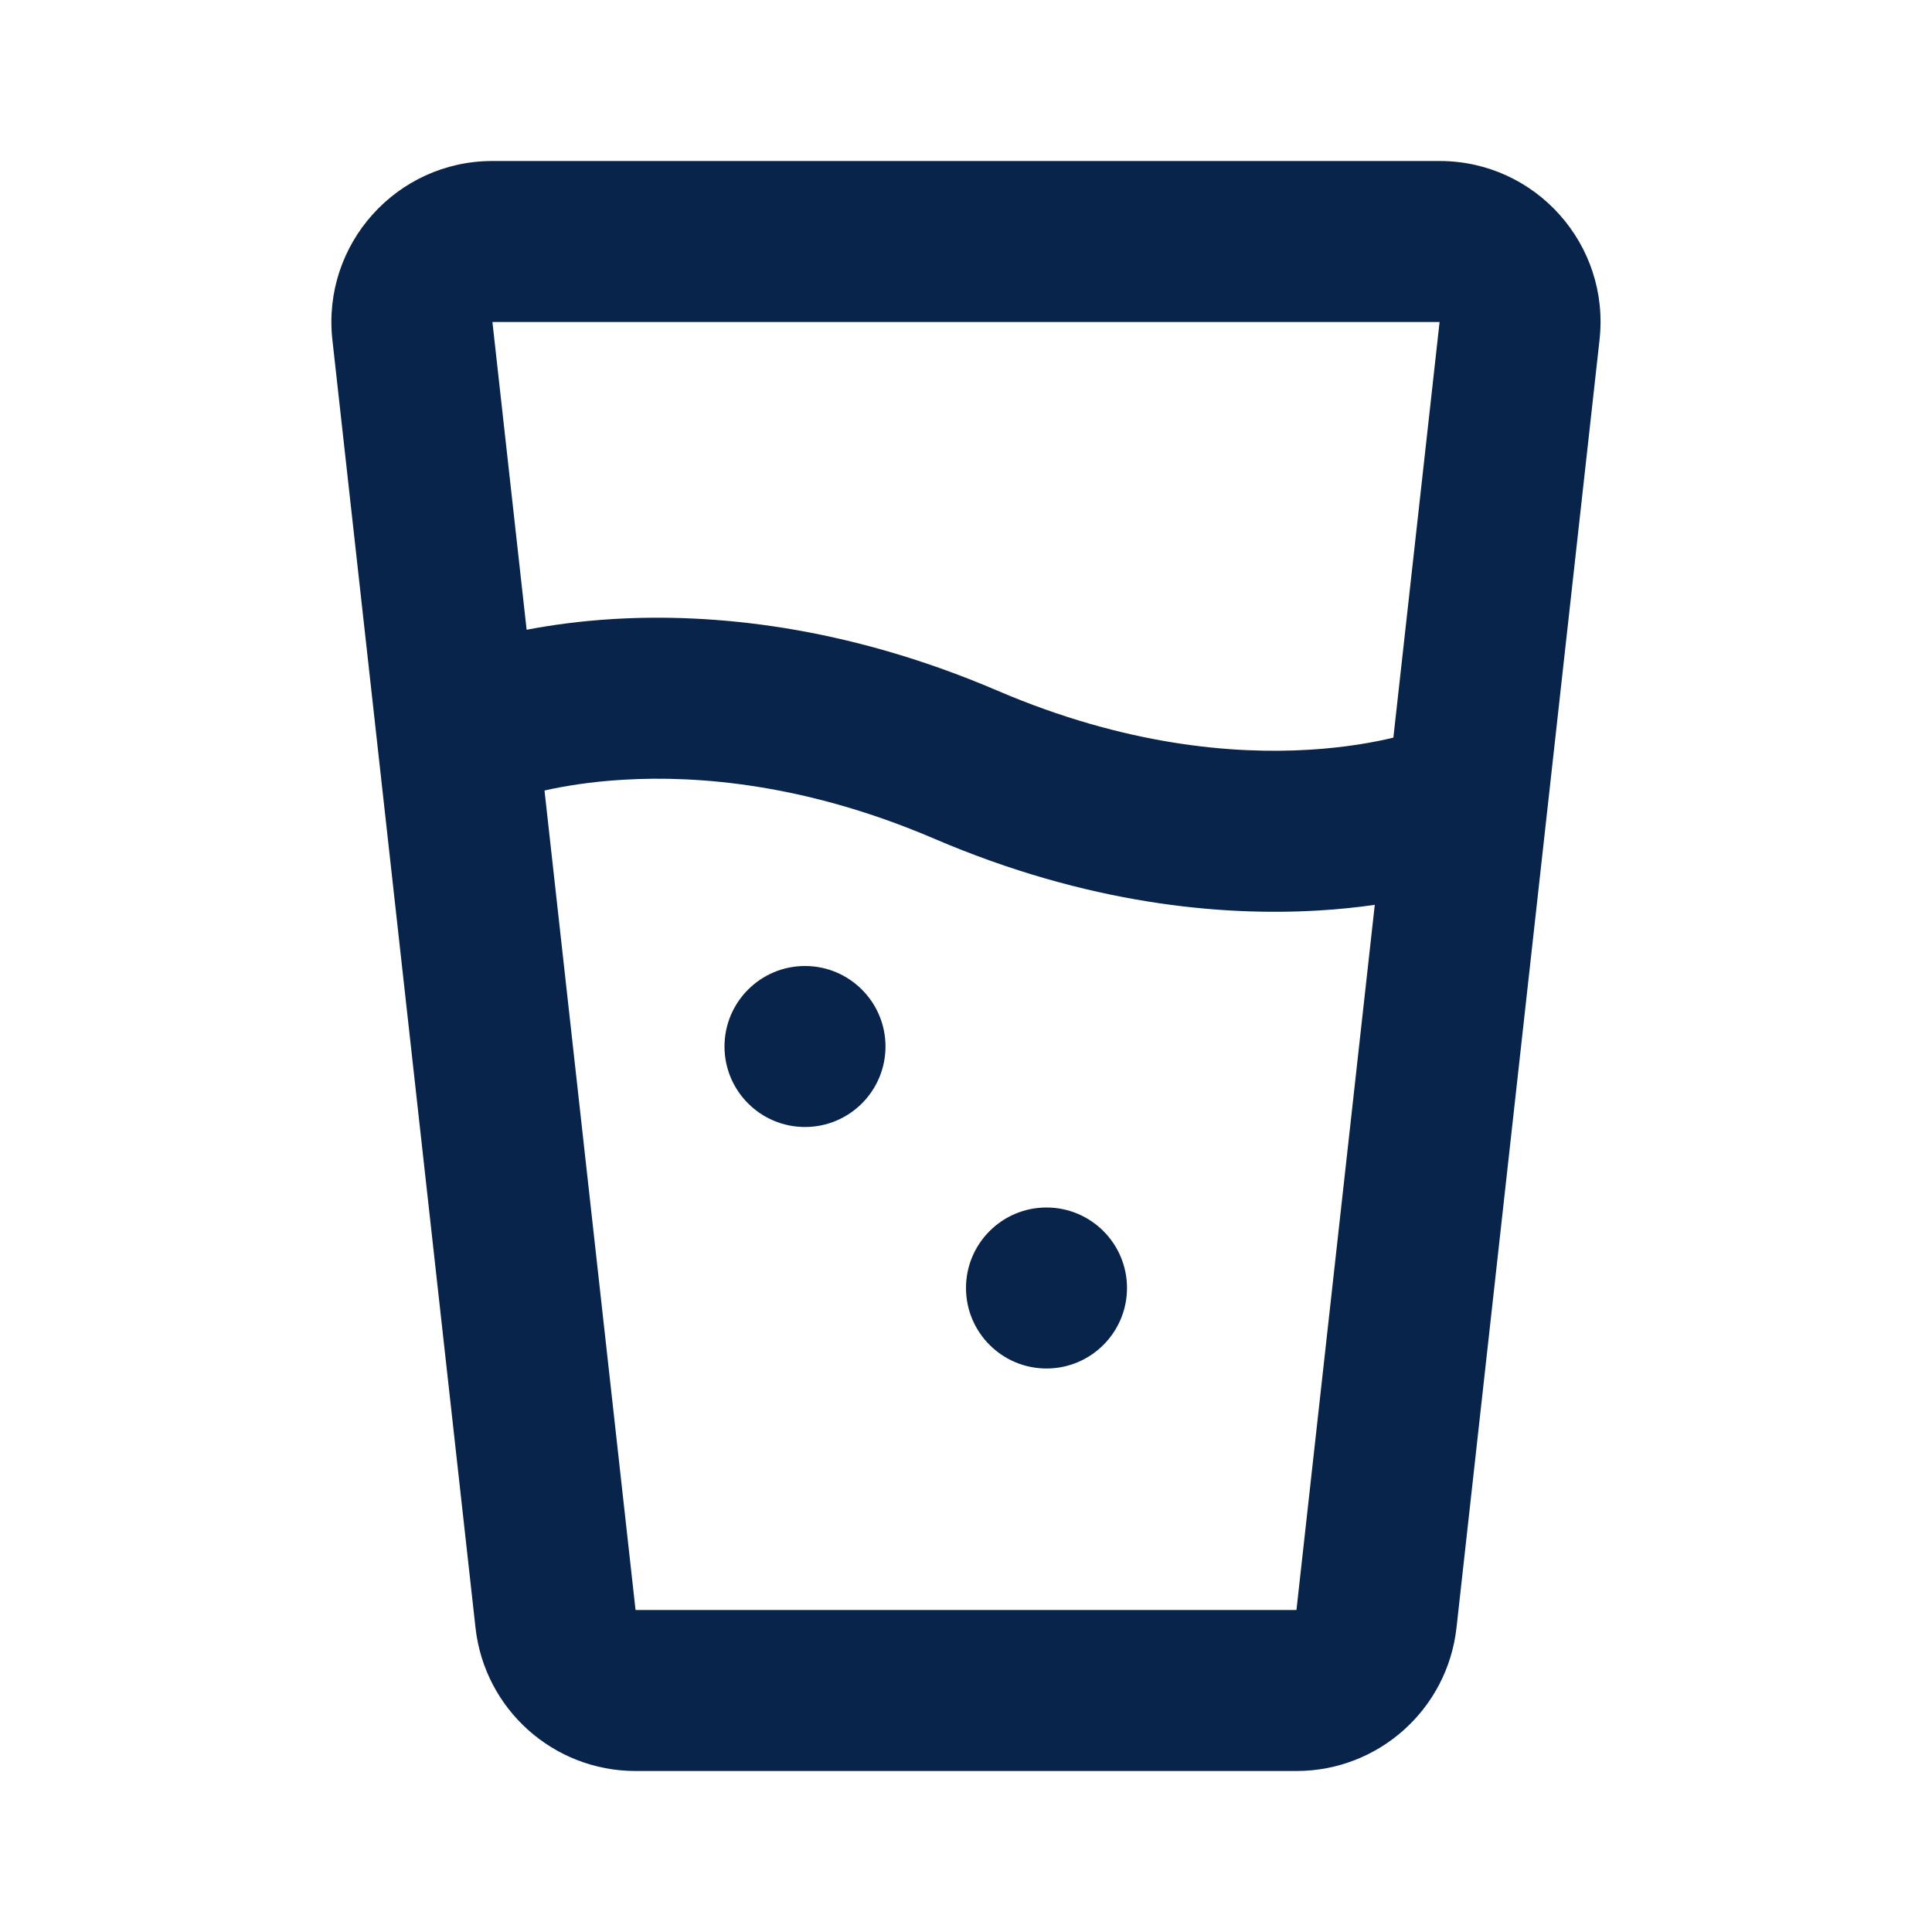 <?xml version="1.0" encoding="UTF-8"?>

<svg width="800px" height="800px" viewBox="0 0 24 24" version="1.1" xmlns="http://www.w3.org/2000/svg" xmlns:xlink="http://www.w3.org/1999/xlink">
    <title>glass_cup_line</title>
    <g id="页面-1" stroke="none" stroke-width="1" fill="none" fill-rule="evenodd">
        <g id="Food" transform="translate(-240, 0)">
            <g id="glass_cup_line" transform="translate(240, 0)">
                <path d="M24,0 L24,24 L0,24 L0,0 L24,0 Z M12.593,23.258 L12.582,23.26 L12.511,23.295 L12.492,23.299 L12.492,23.299 L12.477,23.295 L12.406,23.26 C12.396,23.256 12.387,23.259 12.382,23.265 L12.378,23.276 L12.361,23.703 L12.366,23.723 L12.377,23.736 L12.48,23.81 L12.495,23.814 L12.495,23.814 L12.507,23.81 L12.611,23.736 L12.623,23.72 L12.623,23.72 L12.627,23.703 L12.61,23.276 C12.608,23.266 12.601,23.259 12.593,23.258 L12.593,23.258 Z M12.858,23.145 L12.845,23.147 L12.66,23.24 L12.65,23.25 L12.65,23.25 L12.647,23.261 L12.665,23.691 L12.67,23.703 L12.67,23.703 L12.678,23.71 L12.879,23.803 C12.891,23.807 12.902,23.803 12.908,23.795 L12.912,23.781 L12.878,23.167 C12.875,23.155 12.867,23.147 12.858,23.145 L12.858,23.145 Z M12.143,23.147 C12.133,23.142 12.122,23.145 12.116,23.153 L12.11,23.167 L12.076,23.781 C12.075,23.793 12.083,23.802 12.093,23.805 L12.108,23.803 L12.309,23.71 L12.319,23.702 L12.319,23.702 L12.323,23.691 L12.34,23.261 L12.337,23.249 L12.337,23.249 L12.328,23.24 L12.143,23.147 Z" id="MingCute" fill-rule="nonzero">
</path>
                <path d="M17.883,2 C19.075,2 20.002,3.036 19.87,4.221 L18.093,20.221 C17.98,21.234 17.124,22 16.105,22 L7.895,22 C6.876,22 6.02,21.234 5.907,20.221 L4.129,4.221 C3.998,3.036 4.925,2 6.117,2 L17.883,2 Z M17.883,4 L6.117,4 L6.542,7.823 C6.84,7.766 7.205,7.714 7.629,7.689 C8.828,7.619 10.485,7.763 12.394,8.581 C13.985,9.263 15.328,9.369 16.254,9.314 C16.712,9.287 17.071,9.221 17.309,9.163 L17.883,4 Z M17.078,11.24 C16.866,11.271 16.629,11.296 16.371,11.311 C15.172,11.381 13.515,11.237 11.606,10.419 C10.015,9.737 8.672,9.631 7.746,9.686 C7.332,9.71 6.999,9.767 6.764,9.82 L7.895,20 L16.105,20 L17.078,11.24 Z M11,13 C11,13.552 10.552,14 10,14 C9.448,14 9,13.552 9,13 C9,12.448 9.448,12 10,12 C10.552,12 11,12.448 11,13 Z M13,17 C13.552,17 14,16.552 14,16 C14,15.448 13.552,15 13,15 C12.448,15 12,15.448 12,16 C12,16.552 12.448,17 13,17 Z" id="形状" fill="#09244B">
</path>
            </g>
        </g>
    </g>
</svg>